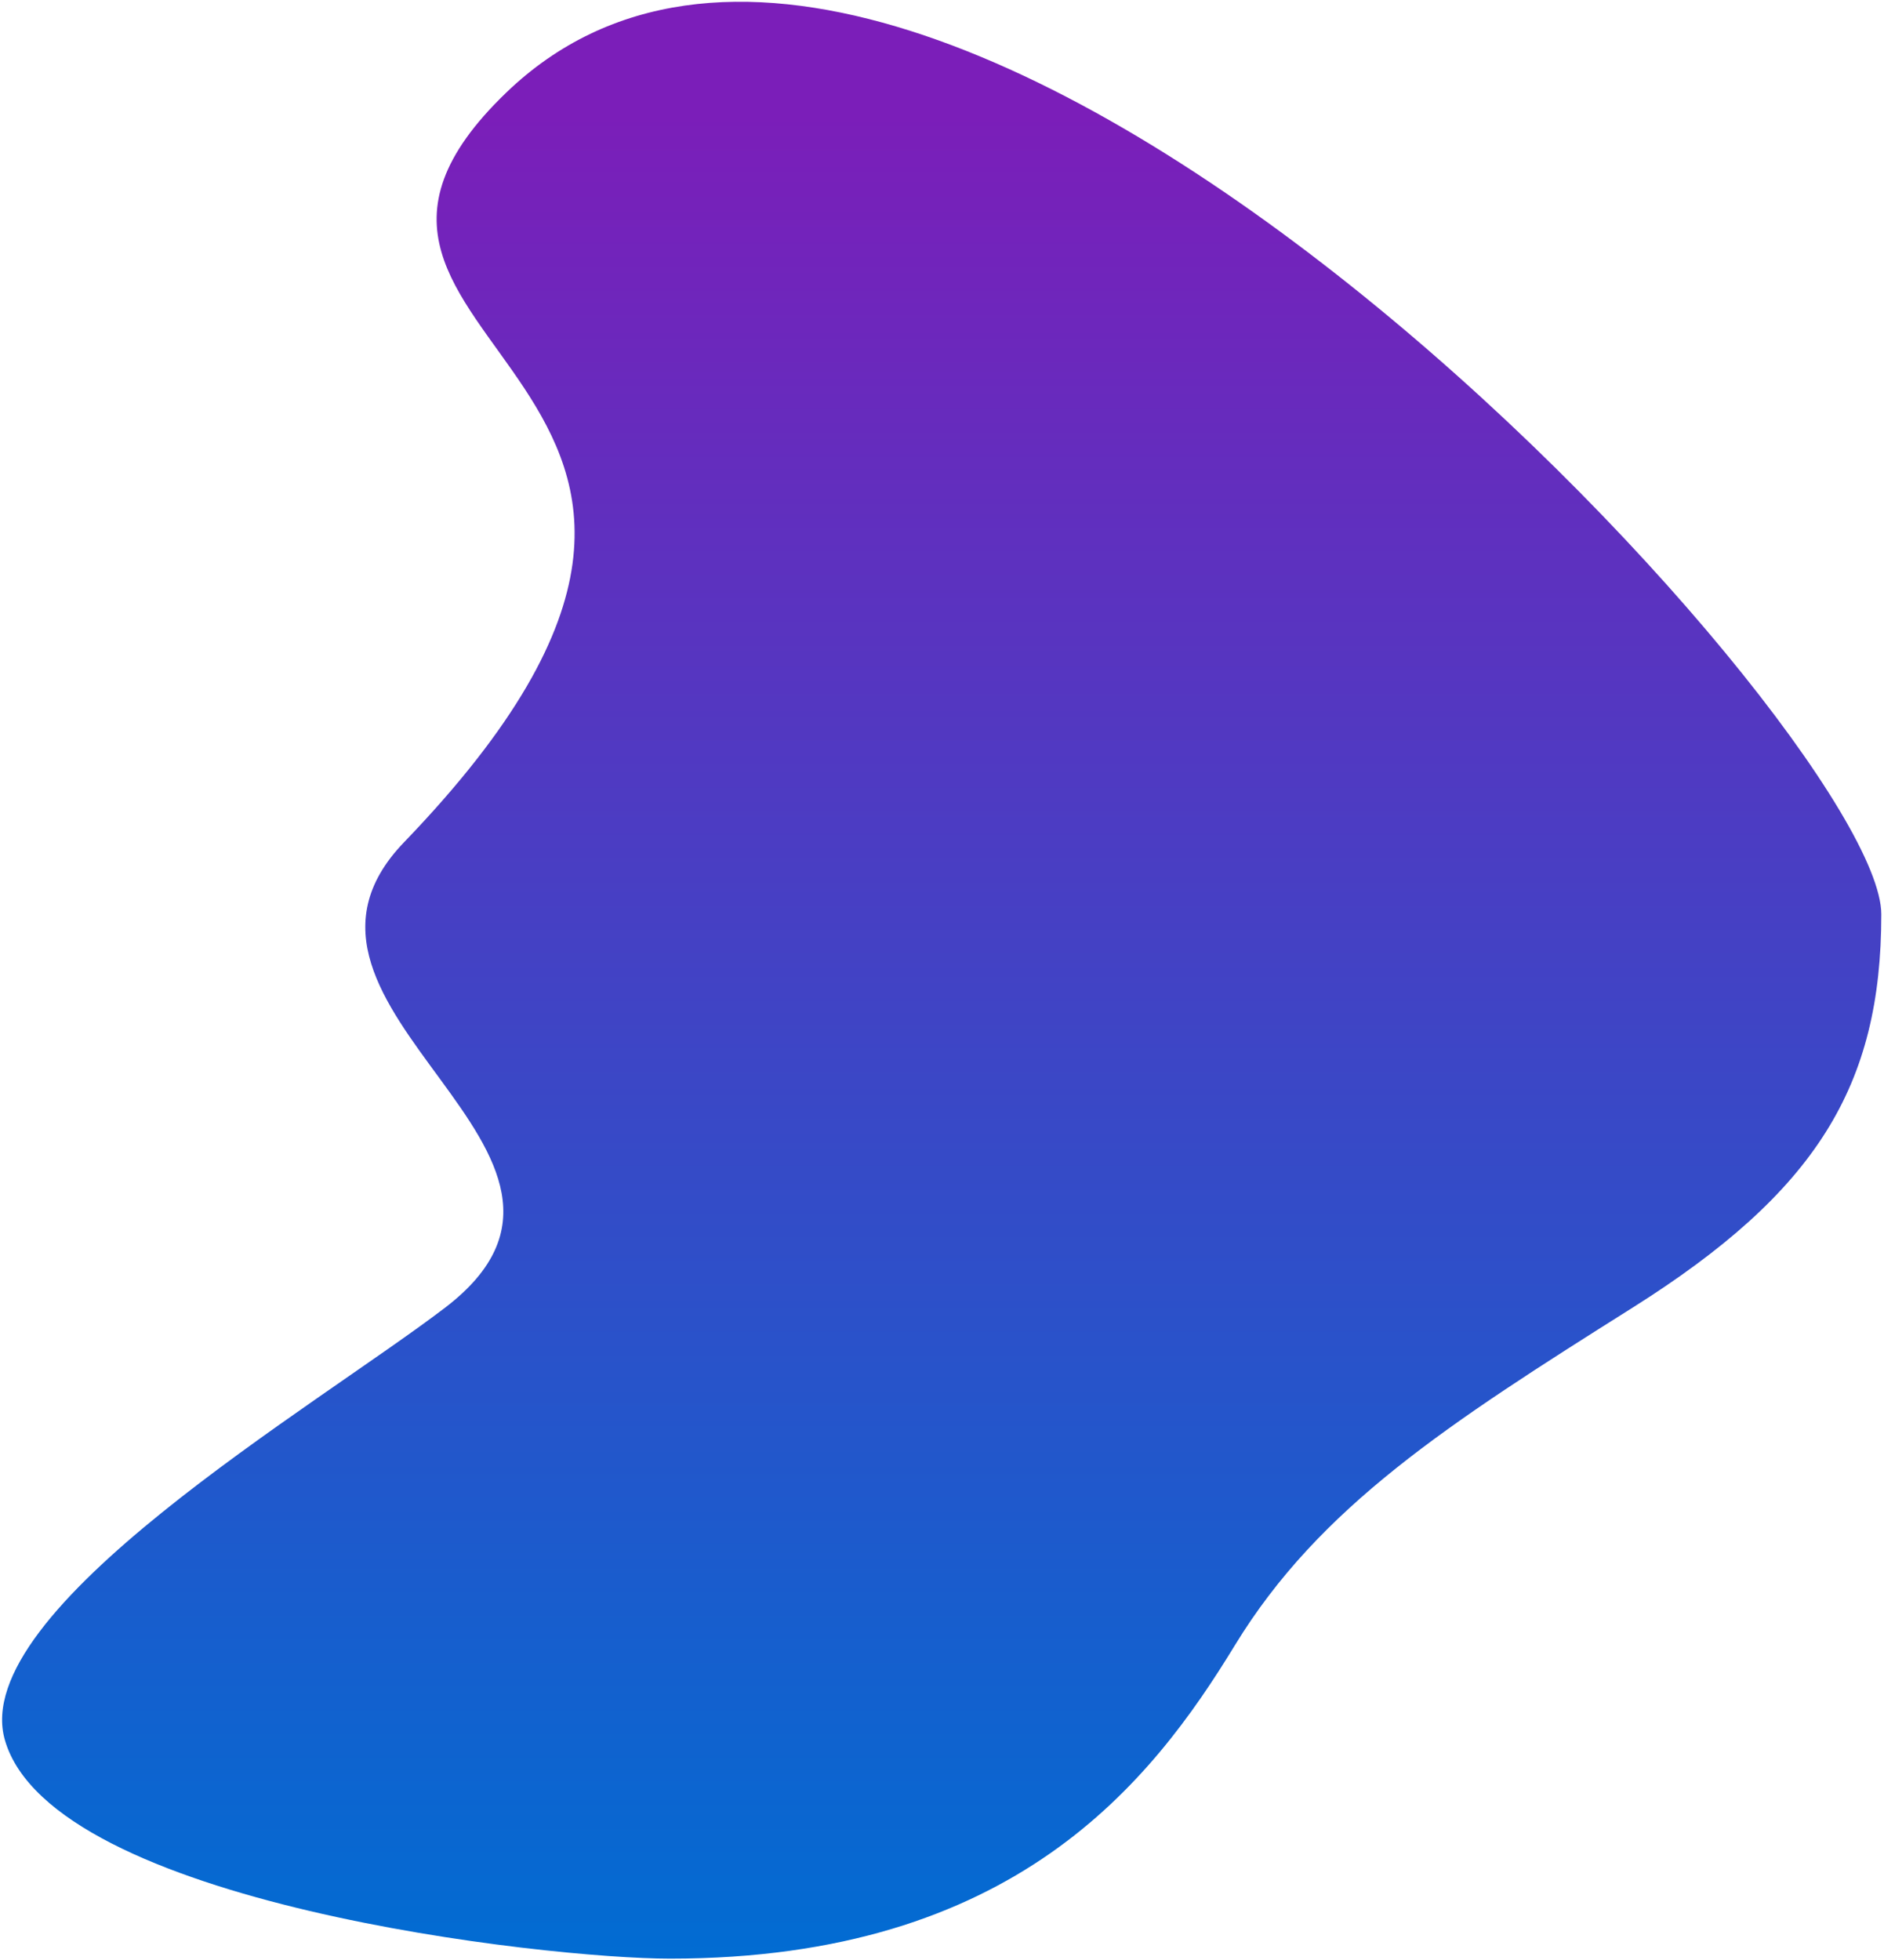 <svg width="501" height="521" viewBox="0 0 501 521" fill="none" xmlns="http://www.w3.org/2000/svg">
<path fill-rule="evenodd" clip-rule="evenodd" d="M118.312 347.667C172.321 306.448 64.714 268.253 107.43 223.919C227.142 99.672 63.898 92.621 134.638 24.602C245.093 -81.605 500.283 194.221 500.283 243.07C500.283 288.696 483.052 316.832 434.078 347.667C385.105 378.502 350.883 400.523 328.377 437.389C306.204 473.707 269.766 520.684 178.169 520.684C145.502 520.684 14.018 506.173 1.321 462.641C-8.763 428.063 83.85 373.967 118.312 347.667Z" fill="url(#paint0_linear_1_1153)"/>
<defs>
<linearGradient id="paint0_linear_1_1153" x1="250.421" y1="520.684" x2="250.421" y2="0.052" gradientUnits="userSpaceOnUse">
<stop stop-color="#016CD2"/>
<stop offset="0.942" stop-color="#7B1EB9"/>
</linearGradient>
</defs>
</svg>
